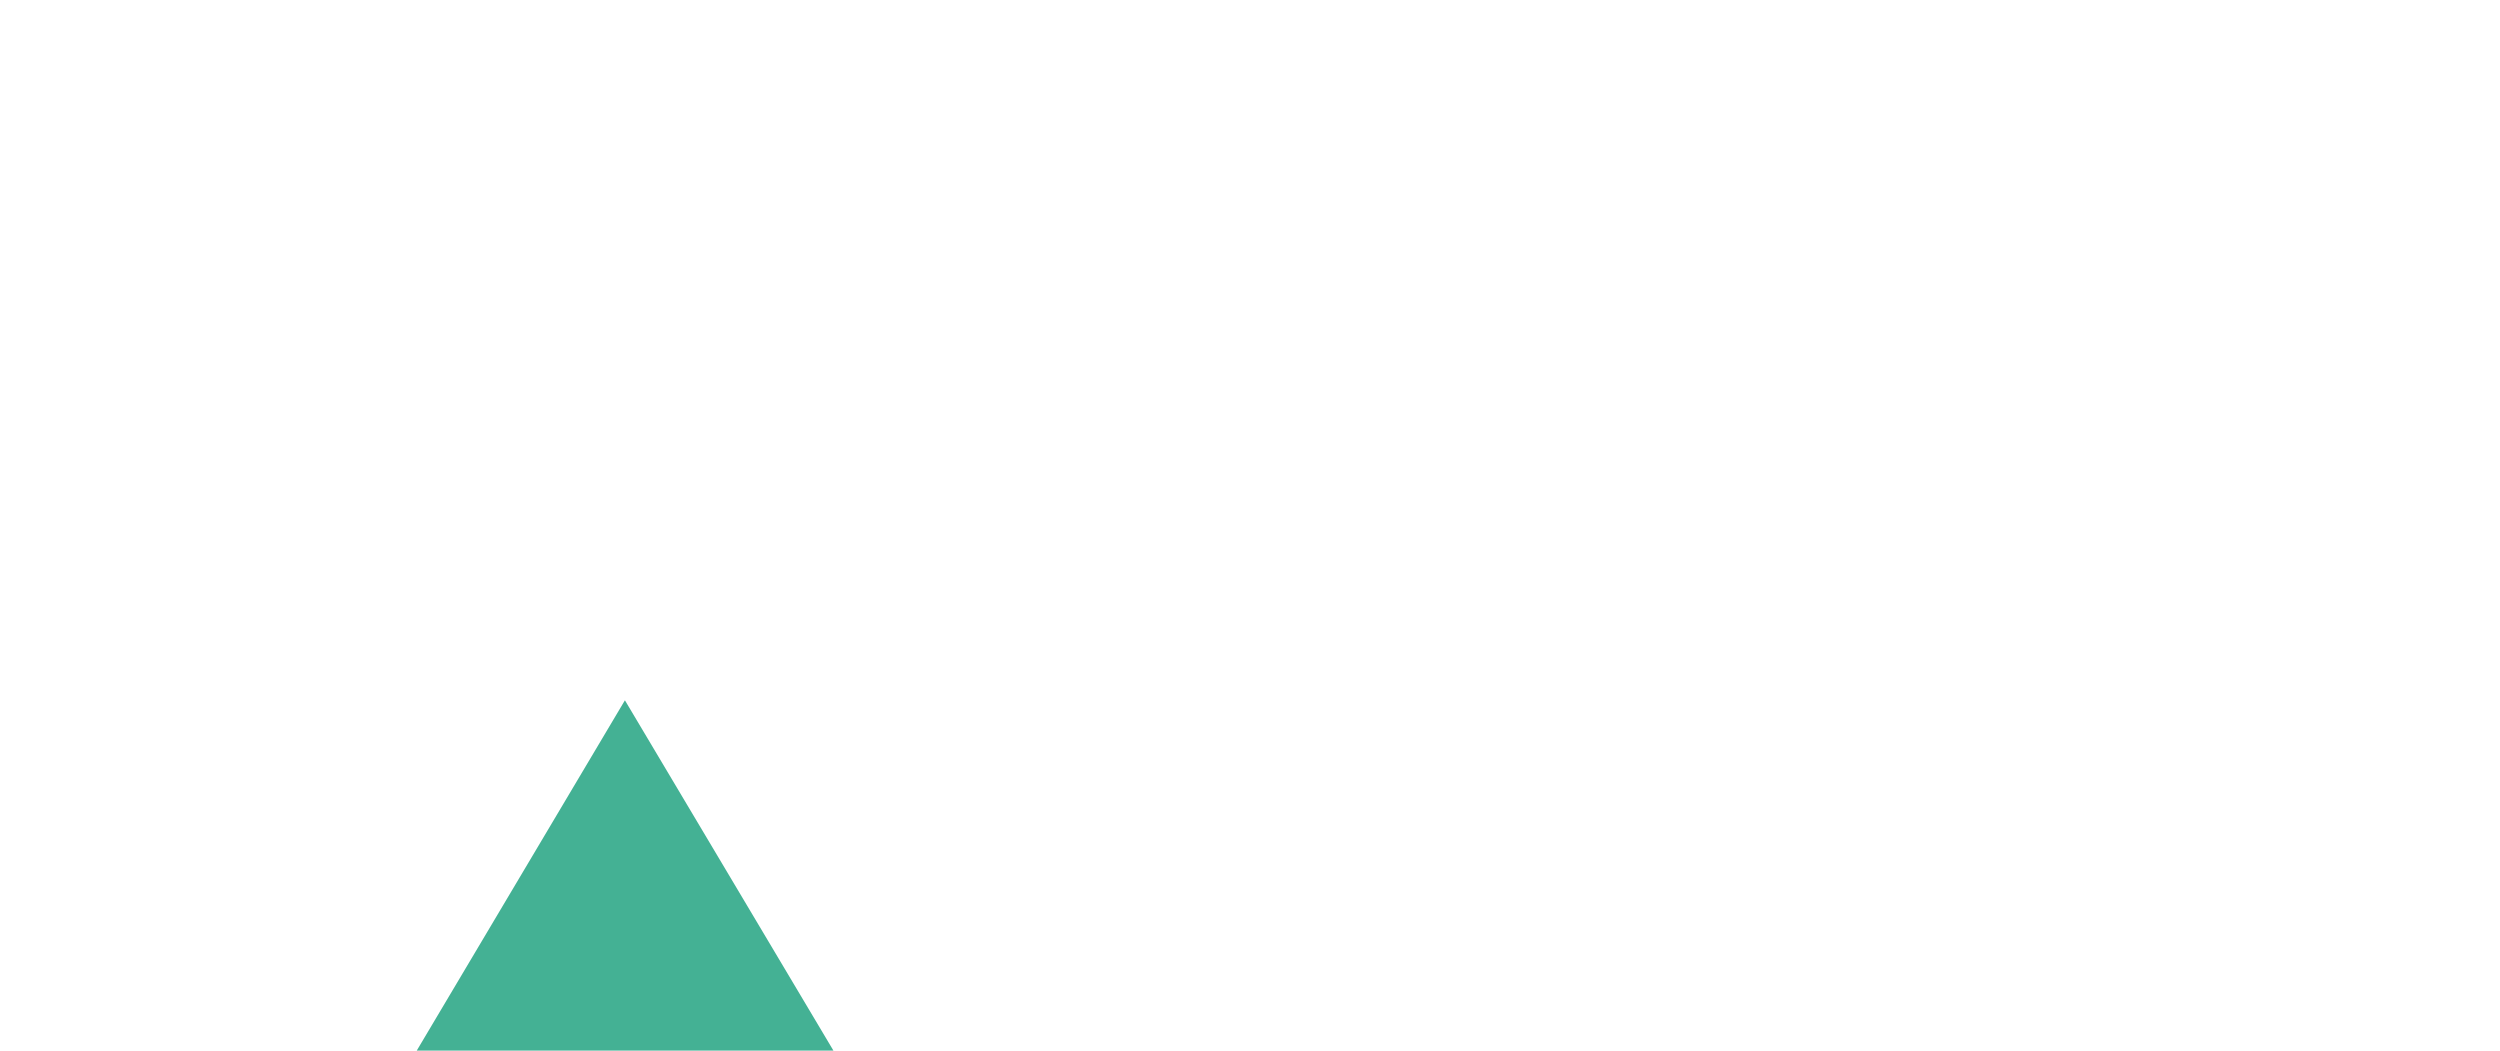 <?xml version="1.0" encoding="utf-8"?>
<!-- Generator: Adobe Illustrator 24.3.0, SVG Export Plug-In . SVG Version: 6.00 Build 0)  -->
<svg version="1.1" xmlns="http://www.w3.org/2000/svg" xmlns:xlink="http://www.w3.org/1999/xlink" x="0px" y="0px"
	 viewBox="0 0 722.9 303.8" style="enable-background:new 0 0 722.9 303.8;" xml:space="preserve">
<style type="text/css">
	.st0{display:none;}
	.st1{display:inline;fill:#DF1A43;}
	.st2{display:inline;fill:#2A5BA2;}
	.st3{display:inline;opacity:0.788;fill:#DF1A43;enable-background:new    ;}
	.st4{display:inline;fill:#93C020;}
	.st5{display:inline;opacity:0.662;fill:#EE86B4;enable-background:new    ;}
	.st6{display:inline;fill:#44B194;}
	.st7{display:inline;fill:#EE86B4;}
	.st8{fill:#44B194;}
	.st9{display:inline;opacity:0.564;fill:#2A5BA2;enable-background:new    ;}
</style>
<g id="Rechts_2" class="st0">
	<path id="Path_39" class="st1" d="M60.2,202.5L0,303.8h120.5L60.2,202.5z"/>
	<path id="Path_44" class="st1" d="M421.7,0l-60.2,101.3h120.5L421.7,0z"/>
	<path id="Path_43" class="st2" d="M241,101.3l-60.2,101.3h120.5L241,101.3z"/>
	<path id="Path_191" class="st3" d="M301.2,202.5L241,303.8h120.5L301.2,202.5z"/>
	<path id="Path_197" class="st4" d="M662.7,202.5l-60.2,101.3h120.5L662.7,202.5z"/>
</g>
<g id="Rechts_3" class="st0">
	<path id="Path_42" class="st5" d="M180.7,202.5L241,101.3H120.5L180.7,202.5z"/>
	<path id="Path_195" class="st6" d="M542.2,202.5l-60.2,101.3h120.5L542.2,202.5z"/>
</g>
<g id="Rechts_4" class="st0">
	<path id="Path_196" class="st7" d="M662.7,202.5l60.2-101.3H602.4L662.7,202.5z"/>
</g>
<g id="Rechts_6" class="st0">
	<path id="Path_41" class="st4" d="M481.9,101.3l-60.2,101.3h120.5L481.9,101.3z"/>
</g>
<g id="Rechts_5">
	<path id="Path_192" class="st8" d="M180.7,202.5l-60.2,101.3H241L180.7,202.5z"/>
</g>
<g id="Rechts_1" class="st0">
	<path id="Path_40" class="st9" d="M421.7,202.5l-60.2,101.3h120.5L421.7,202.5z"/>
</g>
</svg>
